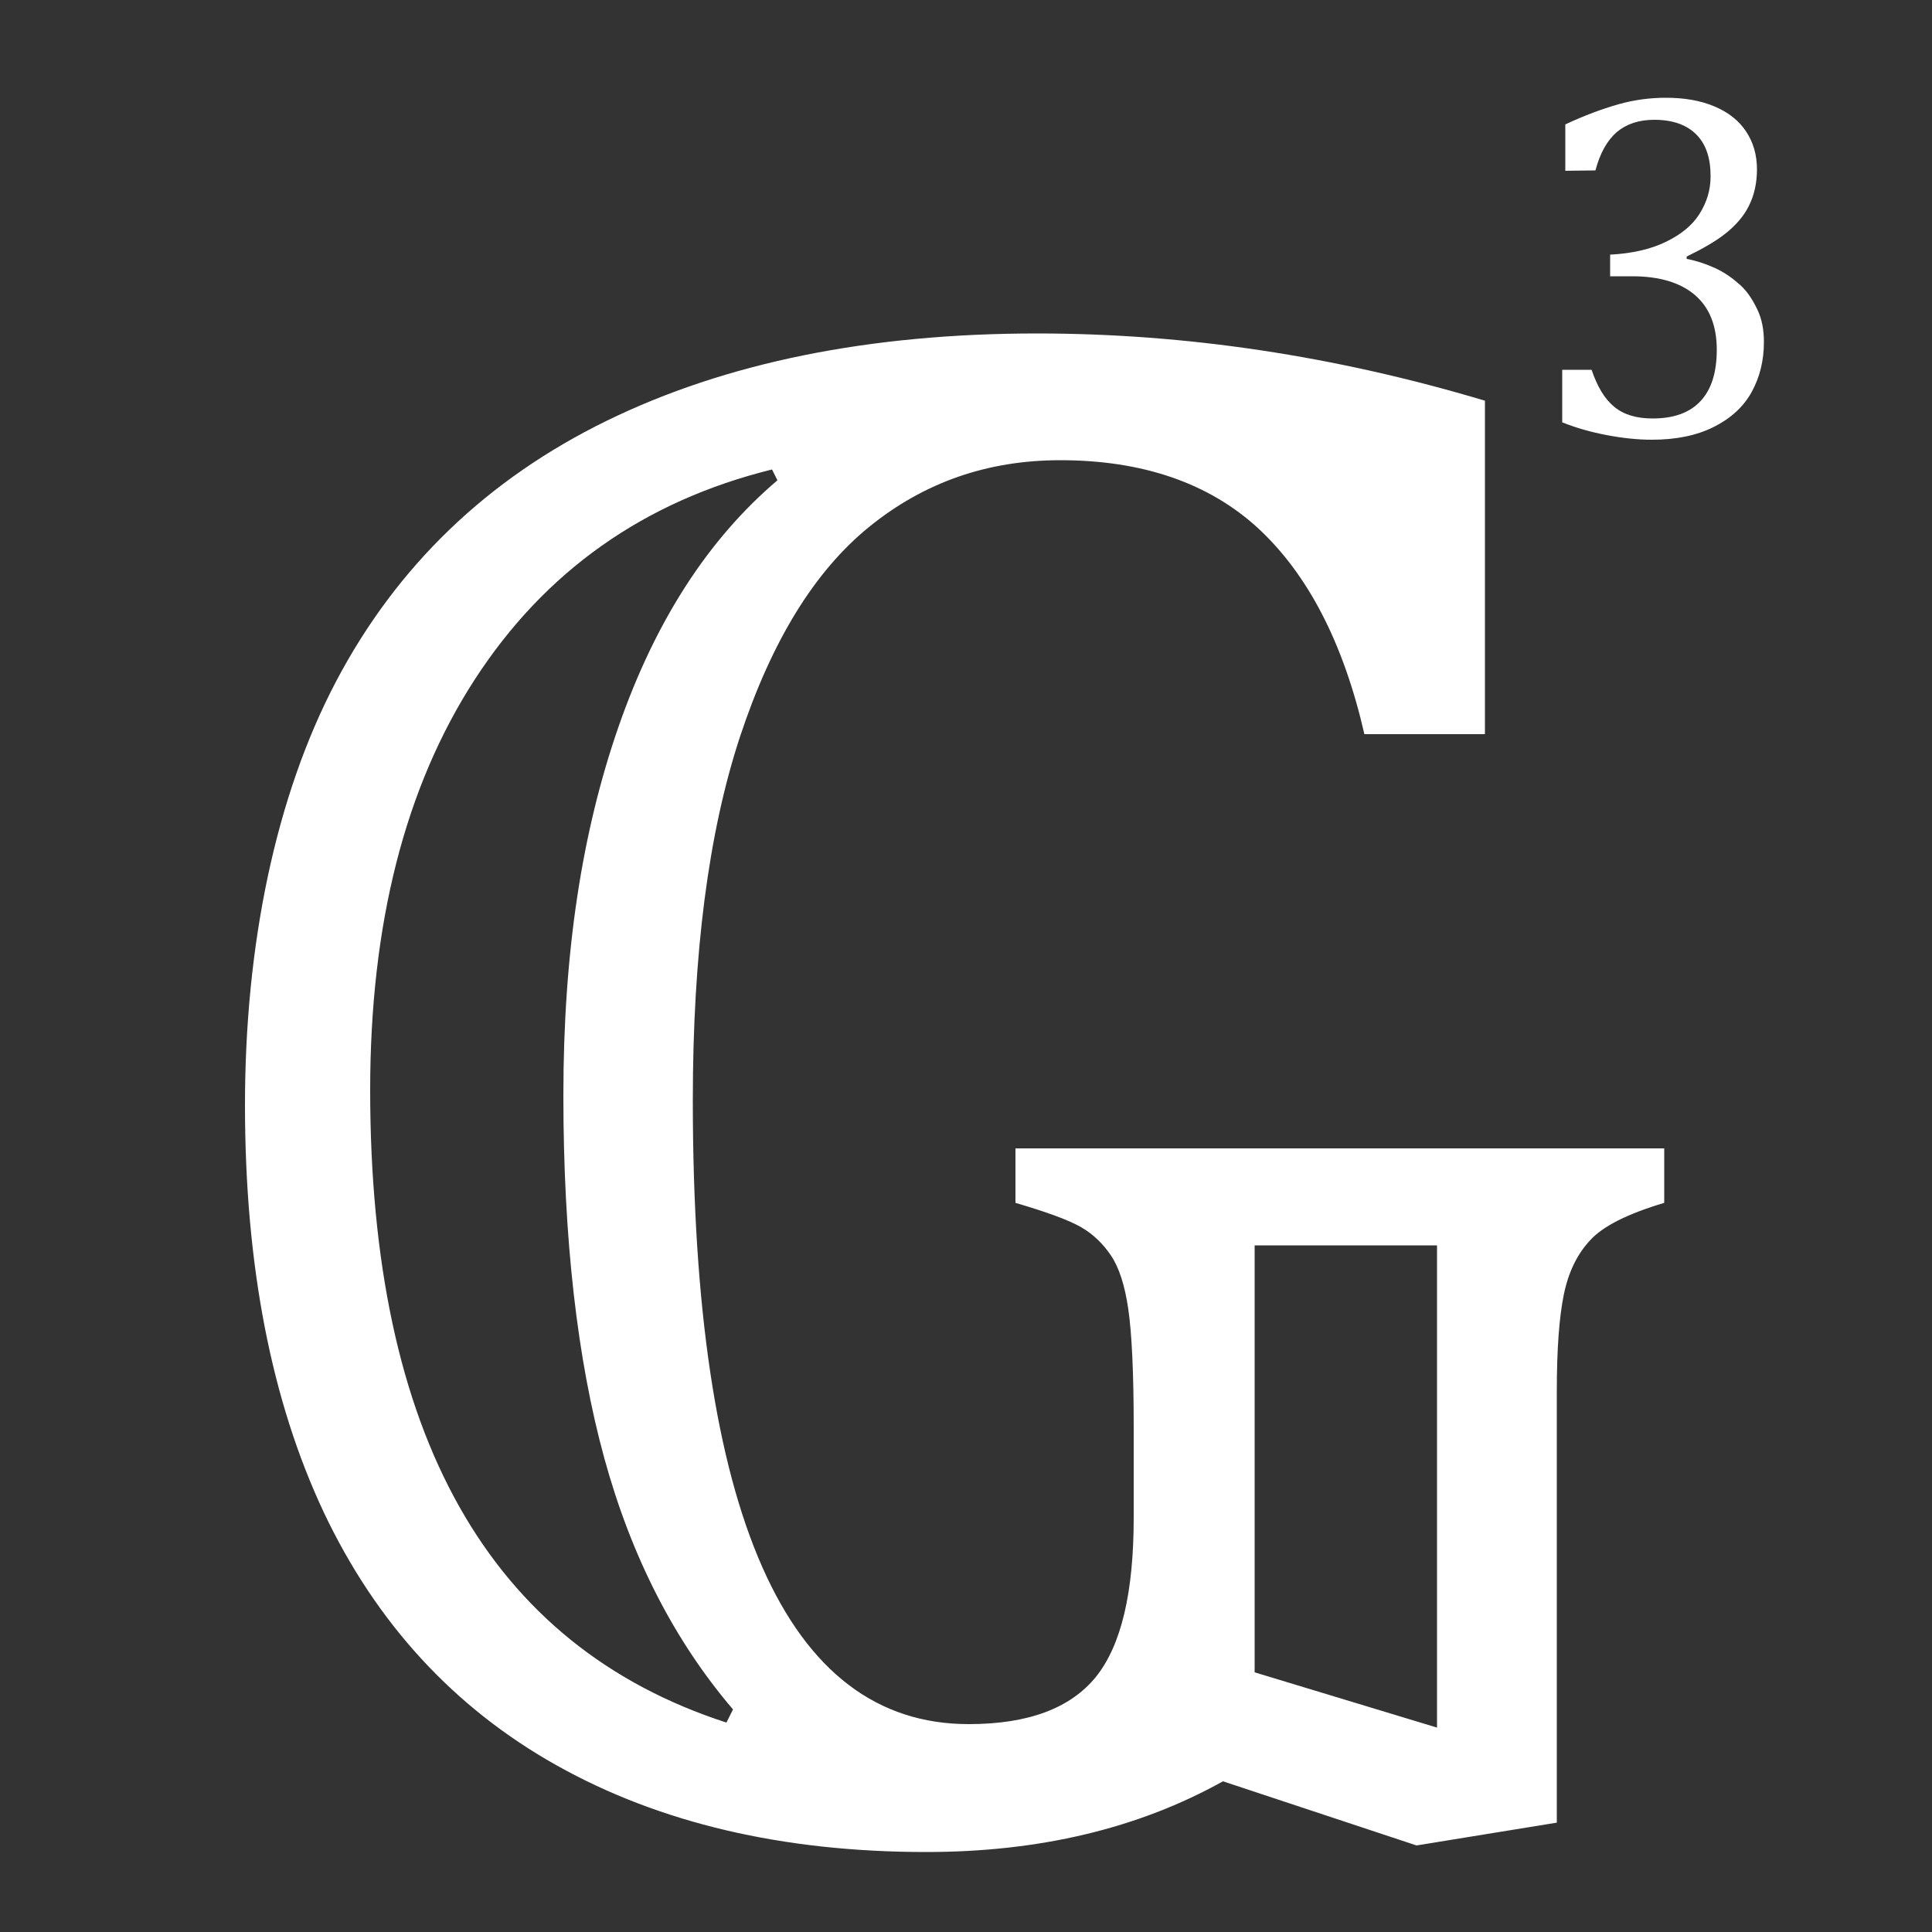 <?xml version="1.0" encoding="utf-8"?>
<!-- Generator: Adobe Illustrator 28.0.0, SVG Export Plug-In . SVG Version: 6.00 Build 0)  -->
<svg version="1.1" id="Layer_1" xmlns="http://www.w3.org/2000/svg" xmlns:xlink="http://www.w3.org/1999/xlink" x="0px" y="0px"
	 viewBox="0 0 500 500" style="enable-background:new 0 0 500 500;" xml:space="preserve">
<rect x="0" y="0" width="500" height="500" fill="#333333" stroke="none"/>
<style type="text/css">
	.st0{fill:#FFFFFF;}
</style>
<path class="st0" d="M384.3,103.7v86.3h-31.2c-5.4-23.6-14.6-41.3-27.4-53.2c-12.8-11.8-30-17.7-51.3-17.7
	c-18.8,0-35.2,5.7-49.4,17.2s-25.3,29.6-33.5,54.4c-8.2,24.9-12.2,56.2-12.2,94.1c0,53.4,6,93.7,18,120.8
	c12,27.1,29.8,40.6,53.4,40.6c15.4,0,26.3-4.1,32.9-12.2c6.6-8.2,9.8-21.9,9.8-41.2v-23.6c0-14.1-0.5-24.2-1.4-30.4
	s-2.4-10.8-4.5-13.9c-2.1-3.1-4.6-5.5-7.7-7.3s-8.8-3.9-17-6.3v-14.1h167.9v14.1c-9.4,2.8-15.8,6-19.1,9.6
	c-3.4,3.6-5.7,8.3-6.9,14.2c-1.2,5.9-1.8,14.2-1.8,24.9v111.7l-36.3,5.9l-50.1-16.6c-21.9,12.2-47.5,18.3-76.8,18.3
	c-37.1,0-69-7.5-95.6-22.4c-26.6-14.9-46.7-36.8-60.3-65.5C70.2,362.5,63.4,327.4,63.4,286s7.9-79.9,23.6-109.7s39.1-52.3,70-67.4
	c30.9-15.1,68.1-22.6,111.4-22.6C306.9,86.3,345.5,92.1,384.3,103.7L384.3,103.7z M189.7,442.4c-15.2-17.8-26.3-39.5-33.3-65
	s-10.6-56.8-10.6-93.9s4.8-68.2,14.3-95.5s23.2-48.5,41.1-63.7l-1.4-2.8c-33.2,8.2-58.8,26.4-76.9,54.3
	c-18.1,27.9-27.1,63.4-27.1,106.3c0,89.2,30.8,143.8,92.2,163.7L189.7,442.4L189.7,442.4z M371.9,322.3h-47.2v110.5l47.2,14.3V322.3
	L371.9,322.3z"/>
<path class="st0" d="M405.1,44.2v-12c4.9-2.3,9.5-4,13.7-5.2s8.4-1.7,12.3-1.7c4.8,0,8.9,0.7,12.5,2.2c3.6,1.5,6.3,3.6,8.2,6.4
	c1.9,2.8,2.9,6.1,2.9,9.9c0,3.6-0.7,6.7-2.1,9.5s-3.5,5.1-6,7.1s-6,4-10.1,6v0.6c2.6,0.5,5,1.3,7.4,2.4c2.4,1.1,4.5,2.6,6.4,4.3
	s3.3,3.9,4.5,6.4s1.7,5.3,1.7,8.4c0,4.9-1.1,9.2-3.2,13s-5.4,6.8-9.8,9c-4.4,2.2-9.7,3.3-16,3.3c-3.6,0-7.5-0.4-11.7-1.2
	c-4.2-0.8-8-1.9-11.5-3.3V95.7h7.6c1.5,4.4,3.4,7.6,5.9,9.6c2.4,2,5.7,3,9.9,3c5.5,0,9.6-1.5,12.4-4.5c2.8-3,4.2-7.4,4.2-13.3
	c0-6.2-1.9-10.9-5.6-14.1c-3.7-3.2-9.1-4.9-16.3-4.9h-5.7v-5.6c5.7-0.3,10.5-1.4,14.4-3.3c3.9-1.9,6.8-4.2,8.7-7.2s2.9-6.2,2.9-9.8
	c0-4.7-1.2-8.3-3.7-10.8s-6.1-3.8-10.9-3.8c-4,0-7.2,1.1-9.7,3.2c-2.5,2.2-4.3,5.4-5.5,9.9L405.1,44.2L405.1,44.2z"/>
</svg>
